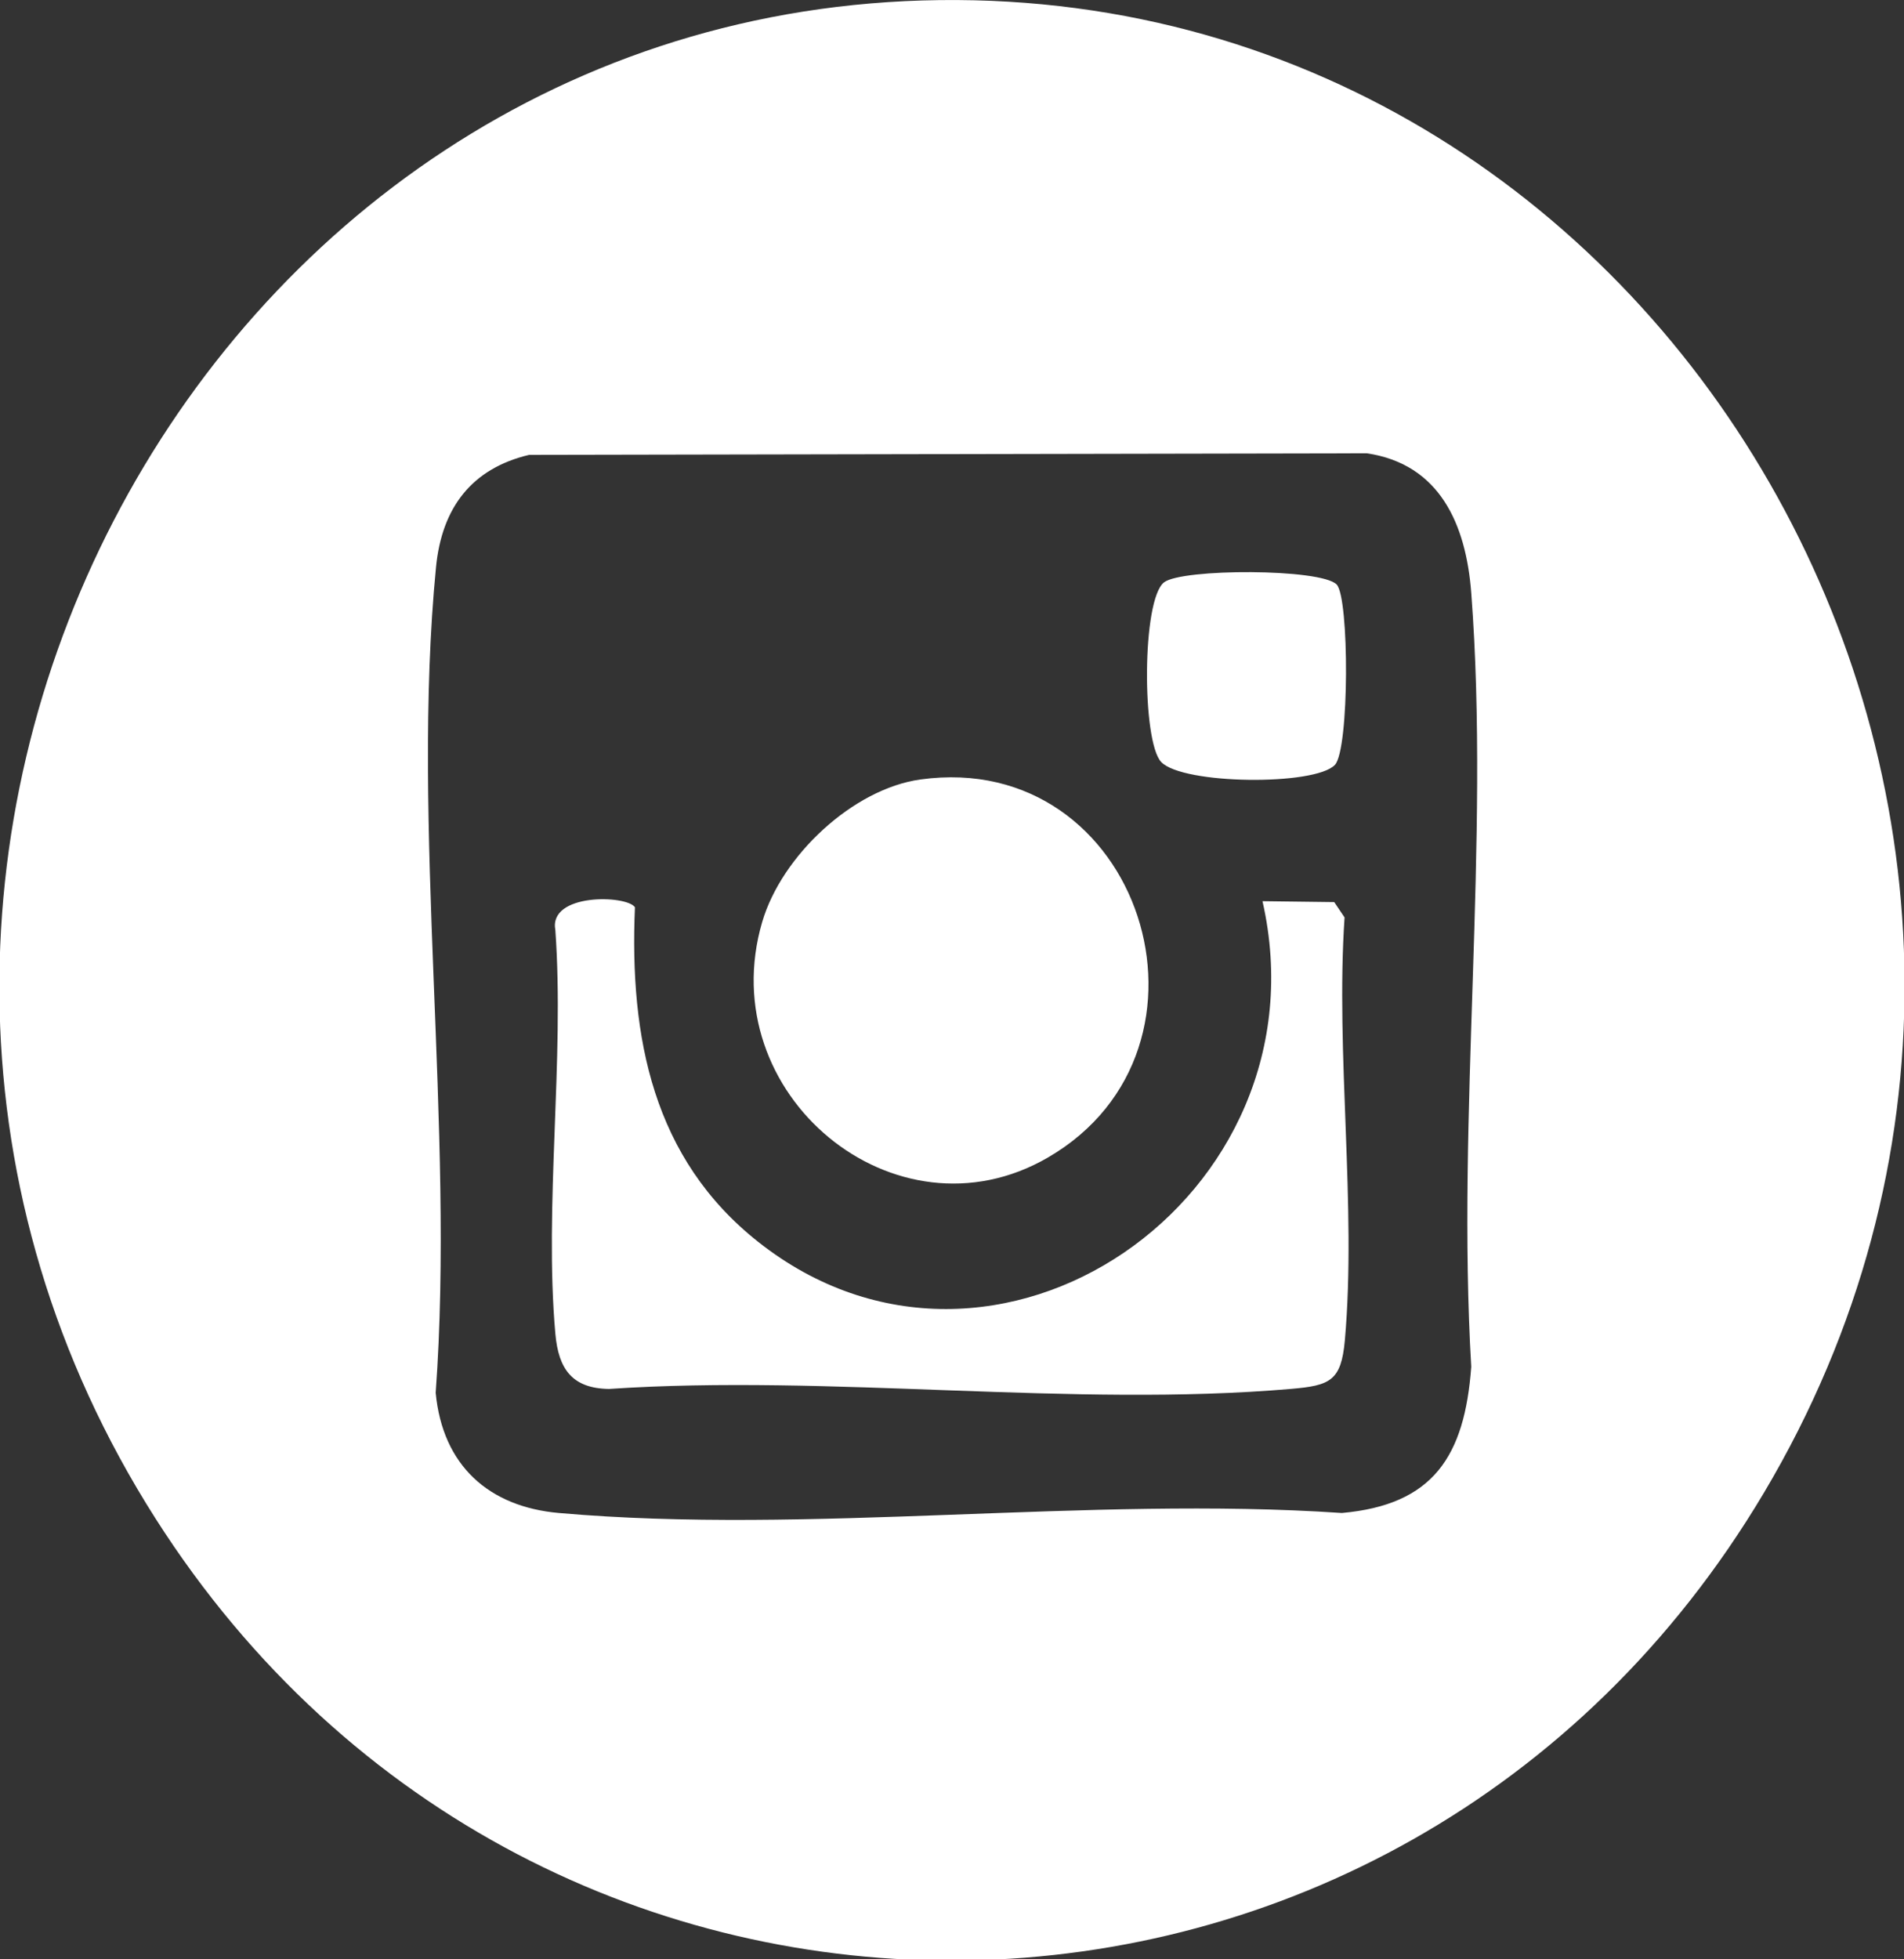<?xml version="1.0" encoding="UTF-8" standalone="no"?>
<!-- Created with Inkscape (http://www.inkscape.org/) -->

<svg
   width="20.049mm"
   height="20.622mm"
   viewBox="0 0 20.049 20.622"
   version="1.1"
   id="svg6096"
   inkscape:version="1.2.2 (732a01da63, 2022-12-09)"
   sodipodi:docname="link-ig.svg"
   xmlns:inkscape="http://www.inkscape.org/namespaces/inkscape"
   xmlns:sodipodi="http://sodipodi.sourceforge.net/DTD/sodipodi-0.dtd"
   xmlns="http://www.w3.org/2000/svg"
   xmlns:svg="http://www.w3.org/2000/svg">
  <rect x="0" y="0" width="20.049" height="20.622" fill="#333333" stroke="none"/>
  <sodipodi:namedview
     id="namedview6098"
     pagecolor="#ffffff"
     bordercolor="#000000"
     borderopacity="0.25"
     inkscape:showpageshadow="2"
     inkscape:pageopacity="0.0"
     inkscape:pagecheckerboard="0"
     inkscape:deskcolor="#d1d1d1"
     inkscape:document-units="mm"
     showgrid="false"
     inkscape:zoom="4.5506012"
     inkscape:cx="-32.193549"
     inkscape:cy="39.335462"
     inkscape:window-width="1920"
     inkscape:window-height="1057"
     inkscape:window-x="-8"
     inkscape:window-y="-8"
     inkscape:window-maximized="1"
     inkscape:current-layer="layer1" />
  <defs
     id="defs6093" />
  <g
     inkscape:label="Vrstva 1"
     inkscape:groupmode="layer"
     id="layer1"
     transform="translate(-127.753,-156.306)">
    <g
       transform="matrix(0.353,0,0,-0.353,137.648,156.307)"
       id="g684">
      <path
         d="m 0,0 c -22.242,-0.271 -35.666,-26.021 -23.389,-45.278 11.422,-17.916 37.125,-17.466 47.977,0.775 C 36.234,-24.927 22.203,0.27 0,0 m 15.856,-40.748 c -0.197,-2.677 -1.138,-4.118 -3.86,-4.36 -7.551,0.512 -15.902,-0.658 -23.358,0 -2.08,0.184 -3.466,1.407 -3.673,3.584 0.578,7.878 -0.746,16.871 0.01,24.617 0.174,1.777 1.065,2.938 2.773,3.347 l 24.995,0.047 c 2.163,-0.321 2.956,-2.101 3.113,-4.16 0.565,-7.417 -0.443,-15.578 0,-23.075"
         style="fill:#ffffff;fill-opacity:1;fill-rule:nonzero;stroke:none"
         id="path682" />
    </g>
    <g
       transform="matrix(0.353,0,0,-0.353,141.047,165.791)"
       id="g688">
      <path
         d="m 0,0 2.14,-0.027 0.308,-0.457 c -0.273,-4.059 0.363,-8.607 0.009,-12.605 -0.108,-1.219 -0.445,-1.352 -1.602,-1.452 -6.508,-0.562 -13.76,0.442 -20.349,-0.002 -1.092,0.017 -1.506,0.584 -1.6,1.647 -0.338,3.821 0.276,8.154 0,12.033 -0.213,1.11 2.124,1.052 2.374,0.682 -0.166,-3.893 0.542,-7.497 3.676,-9.976 C -8.007,-15.723 2.004,-8.833 0,0"
         style="fill:#ffffff;fill-opacity:1;fill-rule:nonzero;stroke:none"
         id="path686" />
    </g>
    <g
       transform="matrix(0.353,0,0,-0.353,137.445,164.51)"
       id="g692">
      <path
         d="M 0,0 C 6.582,0.913 9.42,-8.017 3.799,-11.274 -0.746,-13.908 -6.226,-9.385 -4.72,-4.249 -4.14,-2.269 -2.006,-0.278 0,0"
         style="fill:#ffffff;fill-opacity:1;fill-rule:nonzero;stroke:none"
         id="path690" />
    </g>
    <g
       transform="matrix(0.353,0,0,-0.353,141.828,162.458)"
       id="g696">
      <path
         d="m 0,0 c 0.379,-0.39 0.381,-4.915 -0.052,-5.377 -0.59,-0.629 -4.544,-0.59 -5.183,0.086 -0.575,0.608 -0.581,4.835 0.085,5.355 C -4.615,0.481 -0.467,0.481 0,0"
         style="fill:#ffffff;fill-opacity:1;fill-rule:nonzero;stroke:none"
         id="path694" />
    </g>
  </g>
</svg>
